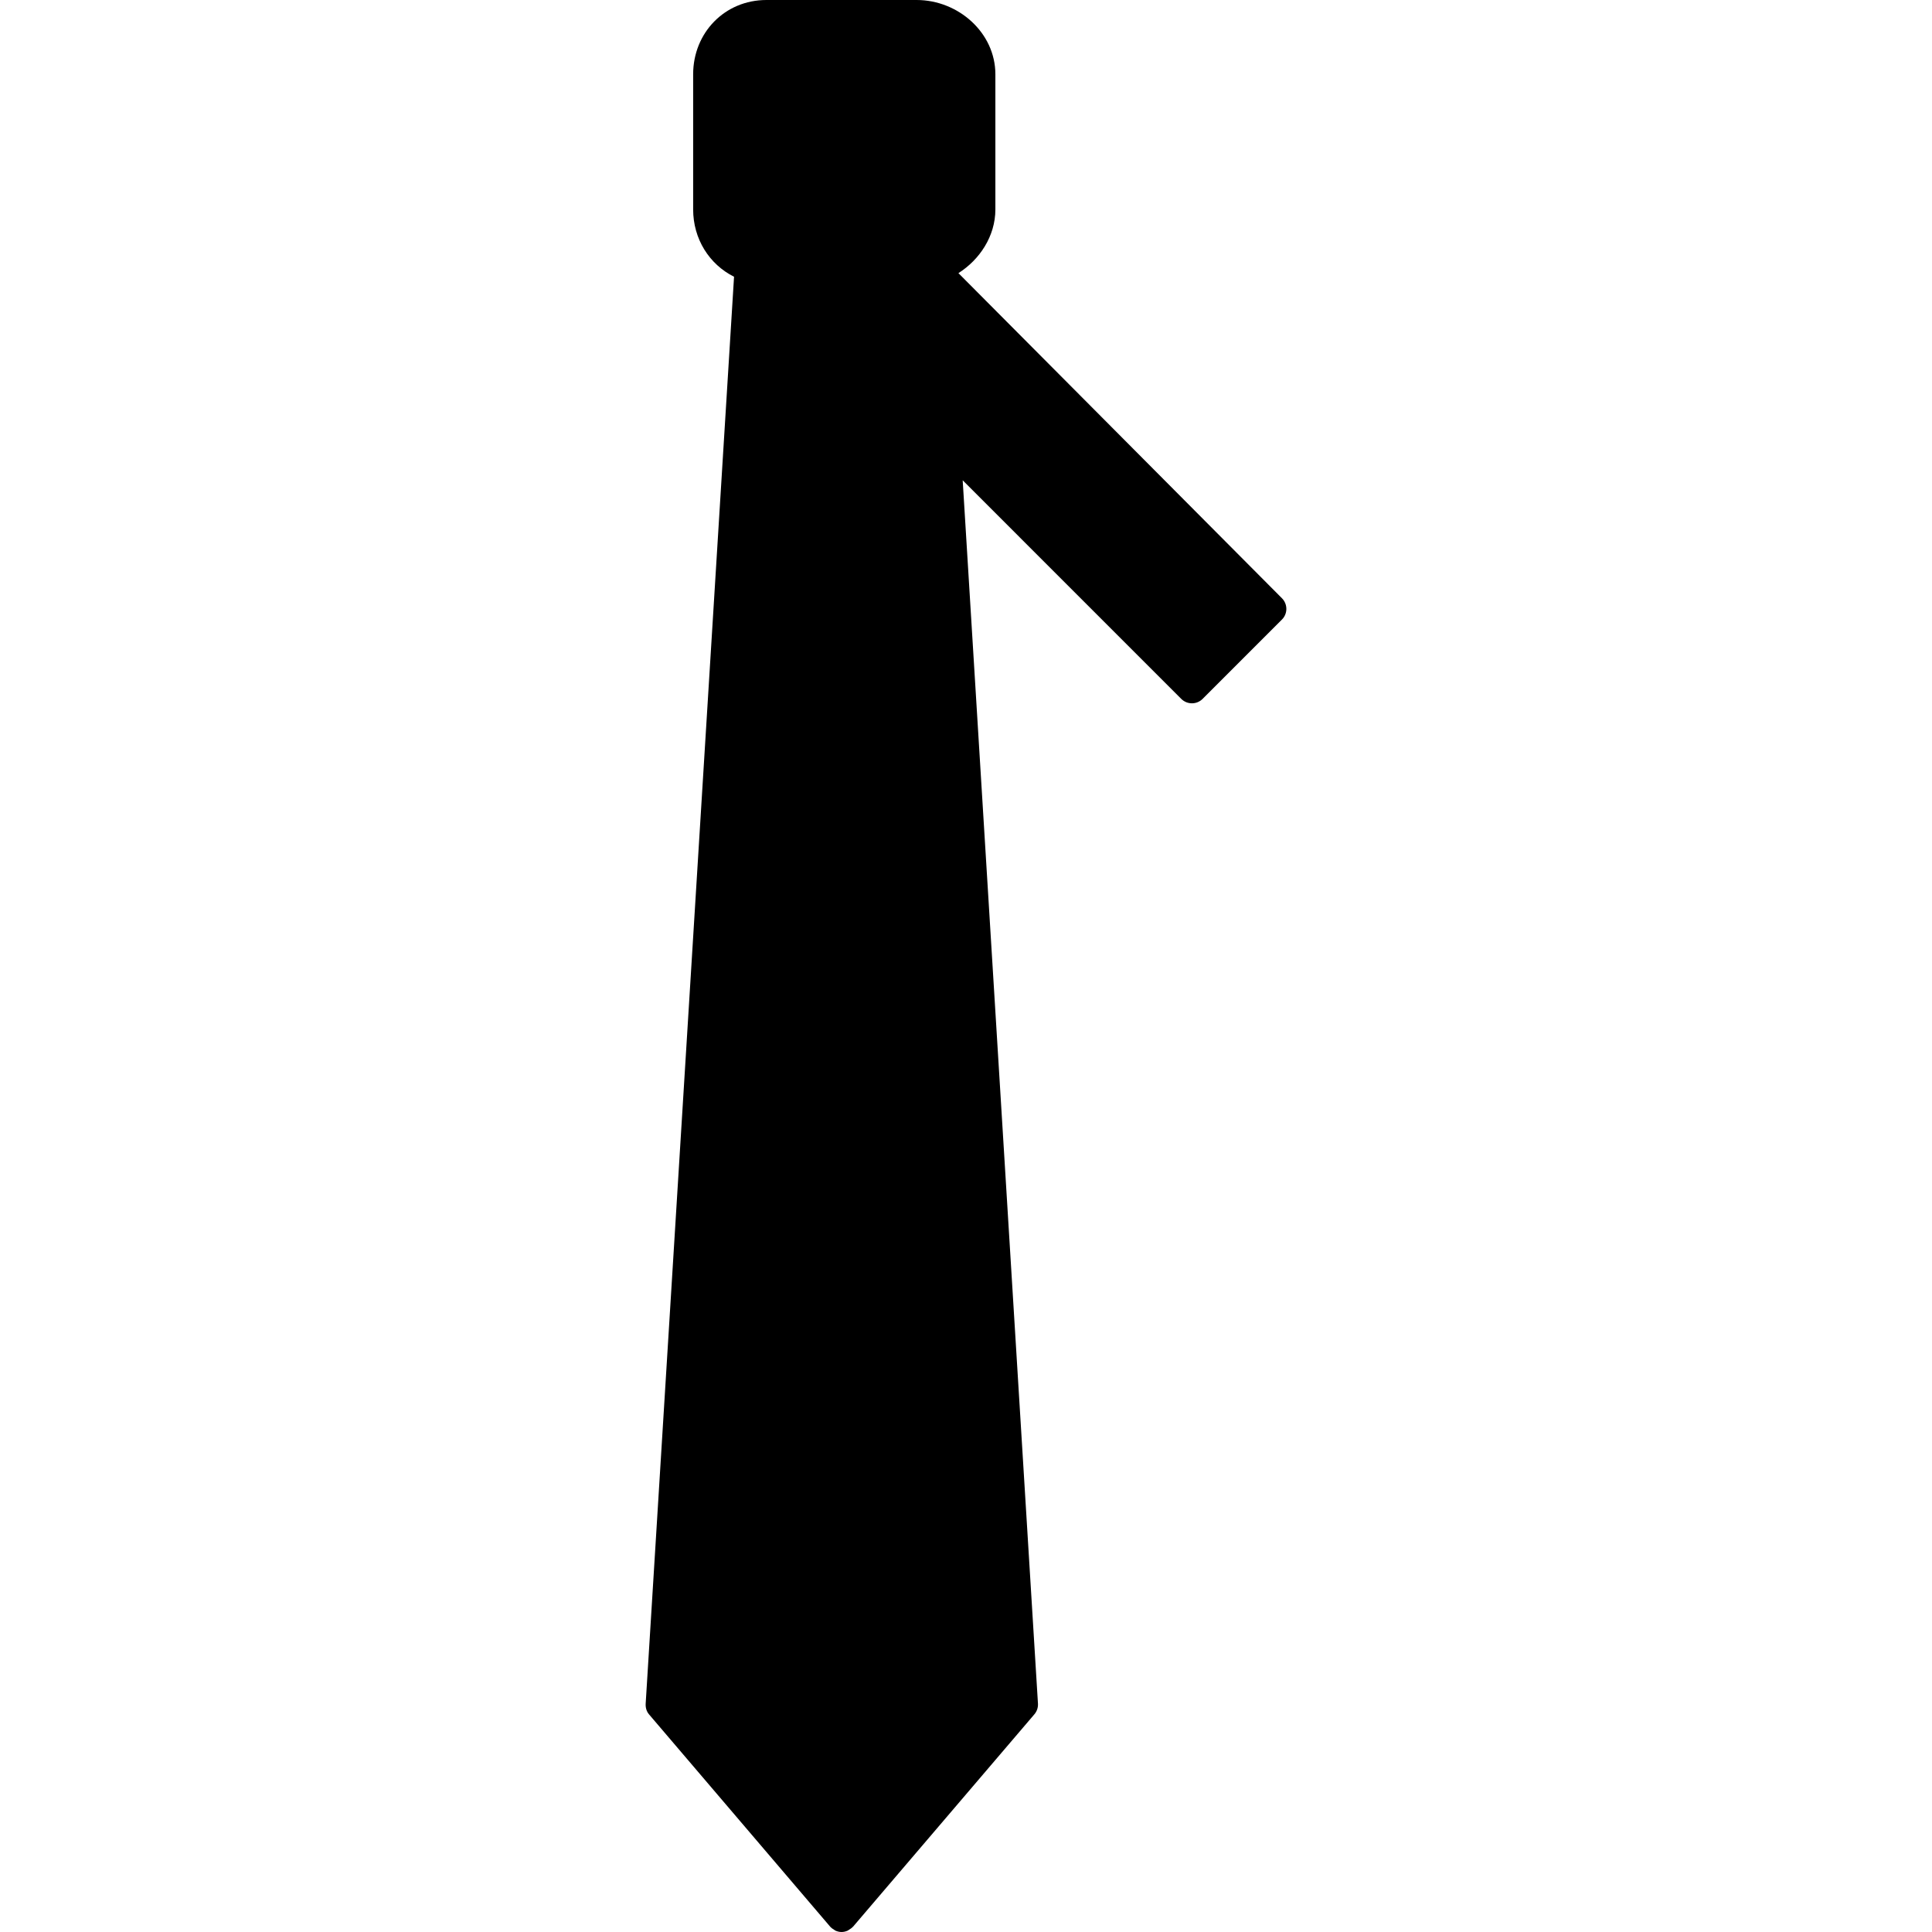 <?xml version="1.0" encoding="iso-8859-1"?>
<!-- Uploaded to: SVG Repo, www.svgrepo.com, Generator: SVG Repo Mixer Tools -->
<svg fill="#000000" height="800px" width="800px" version="1.1" id="Layer_1" xmlns="http://www.w3.org/2000/svg" xmlns:xlink="http://www.w3.org/1999/xlink" 
	 viewBox="0 0 499.992 499.992" xml:space="preserve">
<g>
	<g>
		<path d="M331.755,154.816l-83.72-84.132c5.476-3.464,9.564-9.548,9.564-16.488V19.24c0-10.78-9.6-19.24-20.384-19.24h-38.864
			c-10.776,0-18.968,8.456-18.968,19.24v34.952c0,7.644,4.164,14.216,10.584,17.428l-22.868,369.26
			c-0.064,1.008,0.2,2.008,0.856,2.78l46.896,54.96c0.032,0.04,0.064,0.056,0.088,0.092c0.26,0.28,0.572,0.488,0.904,0.68
			c0.128,0.076,0.236,0.188,0.368,0.248c0.484,0.216,1.016,0.352,1.58,0.352c0.568,0,1.092-0.136,1.58-0.352
			c0.14-0.064,0.244-0.168,0.372-0.248c0.336-0.196,0.652-0.404,0.912-0.684c0.032-0.04,0.084-0.056,0.112-0.092l46.924-54.96
			c0.66-0.772,0.992-1.772,0.928-2.78L249.139,124.3l56.564,56.568c0.764,0.76,1.764,1.144,2.764,1.144s2-0.384,2.764-1.144
			l20.528-20.532C333.283,158.82,333.283,156.344,331.755,154.816z"/>
	</g>
</g>
</svg>